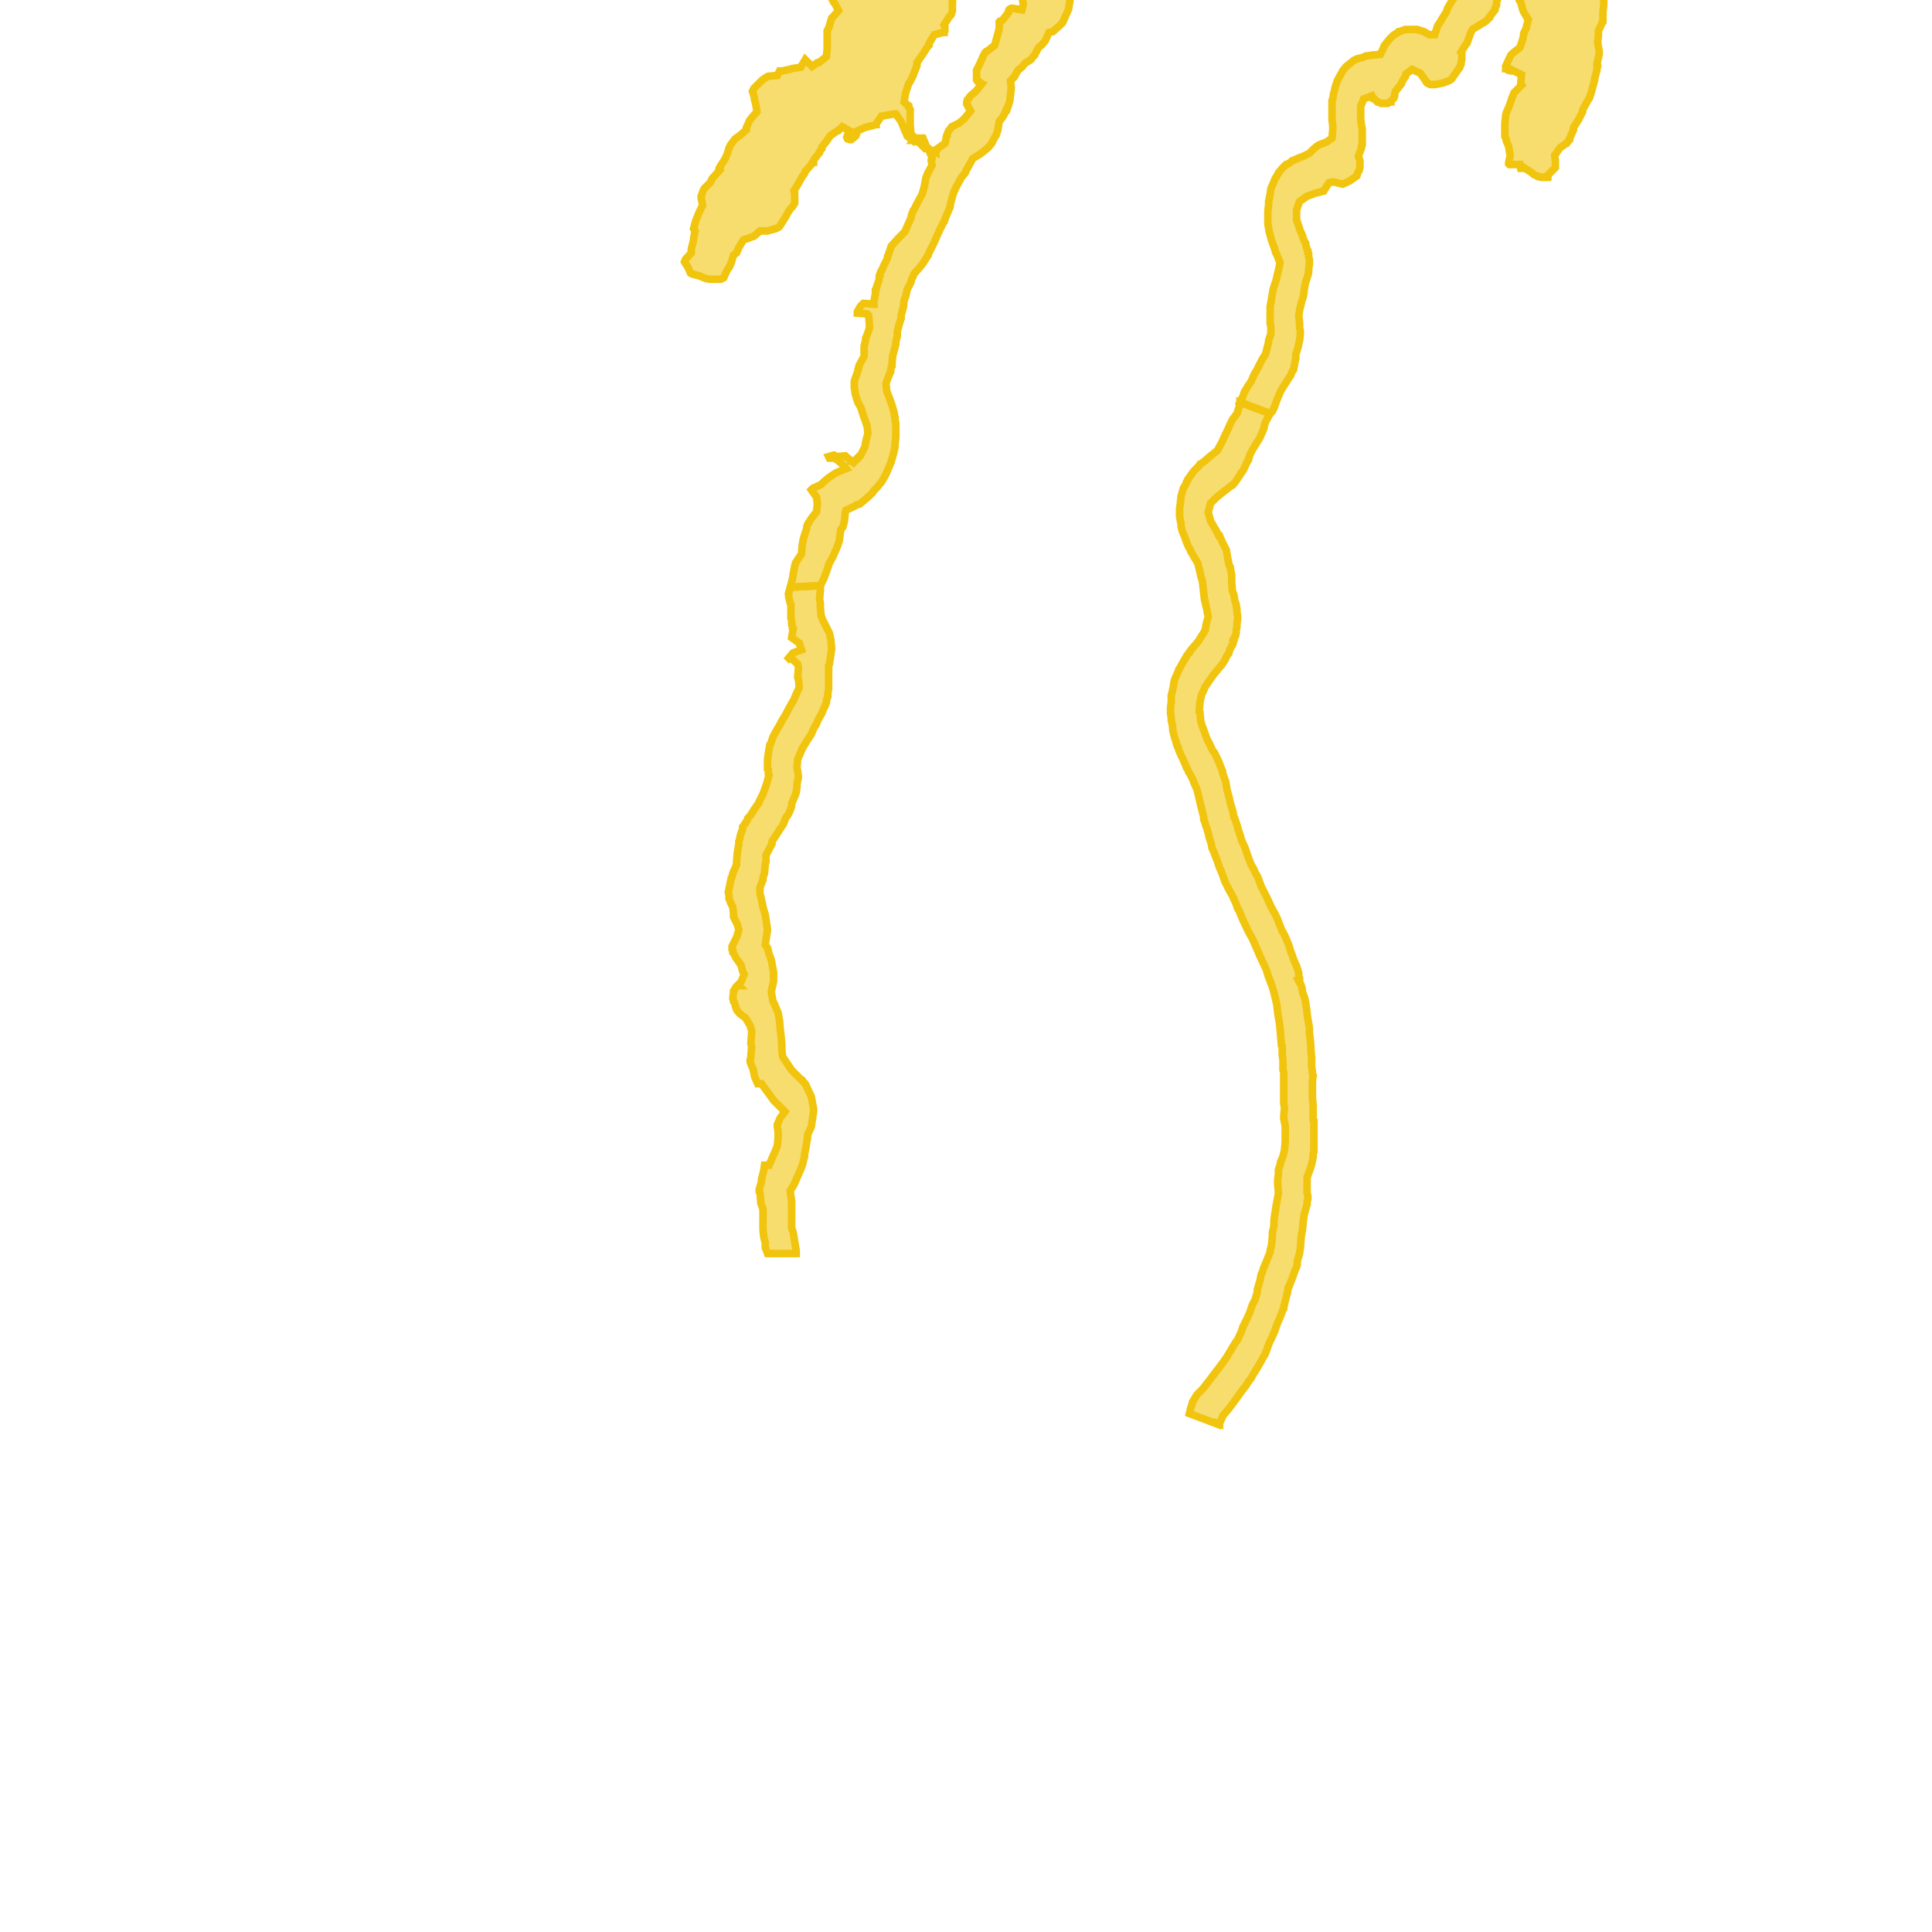 <svg version="1.1" xmlns="http://www.w3.org/2000/svg" xmlns:xlink="http://www.w3.org/1999/xlink"  pointer-events="none" width="256" height="256"><g><path stroke="#F1C40E" stroke-width="1" stroke-opacity="1" fill-opacity="0.6" fill-rule="evenodd" fill="#F1C40E" d="M236.1,-51.1L236,-45.7L236,-41.2L235.5,-41.3L234.3,-41.7L234.2,-41.6L234.1,-41.5L233.9,-41.3L233.8,-41.2L233.6,-41.2L233.5,-41.1L233.4,-41.1L233.3,-41.2L232.5,-41.8L231.5,-41.9L230.9,-40.8L231.1,-40.6L231.3,-40.5L231.6,-40L231.7,-40L231.7,-39.8L231.8,-39.6L231.8,-39.5L231.6,-38.9L231.6,-38.8L231.6,-38.7L231.1,-38.1L230.4,-37.2L230.3,-37.1L229.3,-36.4L229.2,-36.2L229,-35.6L228.9,-35.5L228.8,-35.3L228.7,-35.3L228.4,-35L228.4,-34.9L227.3,-34.5L226.7,-34.2L225.7,-33.5L225.6,-33.2L225.6,-33.1L225.5,-32.8L225.4,-32.7L224.8,-31.6L224.7,-31.4L223.9,-30.5L223.7,-29.4L223.7,-29.2L223.8,-27.9L224,-27.1L224.3,-25.8L224.4,-25.6L224.6,-25L224.7,-24.7L225,-23.6L225.2,-23.5L225.4,-23.2L225.4,-23.1L225.8,-22.5L226.5,-21.7L226.7,-21.6L227.7,-20.8L227.9,-20.8L228.4,-20.7L229.7,-20.5L229.8,-20.5L229.9,-20.5L231.1,-20.4L232.1,-20.2L232.6,-20L232.8,-19.9L232.8,-19.8L232.9,-19.7L233,-19.5L233,-19.2L233,-18.8L233,-18.6L233,-18.5L232.9,-18.2L232.3,-17.8L231.2,-17.3L231.1,-17.2L230.9,-17L229.7,-16.6L229.6,-16.6L229.4,-16.5L228.8,-16.5L227.6,-16.1L227.1,-16.1L225.9,-16.3L225.6,-16.3L225,-16.4L224.1,-16.4L223.6,-16.5L222.3,-16.6L221.1,-16.2L221,-16.1L220.8,-16.1L219.5,-15.8L219.4,-15.7L219.2,-15.4L219,-15.2L218.8,-15.1L218.4,-14.7L217.5,-13.8L217.4,-13.8L217.3,-13.6L217.1,-13.4L216.8,-13.2L216.7,-13.2L216.6,-13.1L216.1,-13L214.9,-12.8L214.9,-12.6L214.8,-12.5L213.8,-11.7L213.7,-11.5L213.6,-11.4L213.6,-11.3L212.6,-10.6L212,-9.6L211.6,-8.4L211.5,-7.5L211.4,-6.7L211.4,-6.6L211.5,-5.9L211.6,-4.9L211.7,-4.4L211.8,-4.2L211.8,-4L211.8,-3.4L211.8,-3L211.9,-1.9L212.2,-0.7L212.5,-0.2L212.5,0L212.5,0.2L212.5,0.7L212.4,1.6L212.4,2.6L212.4,2.8L212.4,2.9L212.3,3L211.8,4.1L211.8,4.7L211.7,5.6L211.9,6.8L211.9,6.9L211.9,7L211.9,7.2L211.6,8.5L211.6,8.6L211.7,8.7L211.7,8.8L211.6,9.1L211.6,9.3L211.3,10.4L211.3,10.6L211,11.7L210.9,12.1L210.6,13L210.4,13.3L209.8,14.4L209.7,14.6L209.7,14.7L209.7,14.8L209.2,15.8L208.5,16.9L208.5,17.1L208.5,17.2L208,18.3L208,18.4L208,18.5L207.9,18.6L207.8,18.7L207.6,19L207.4,19.1L206.7,19.6L206,20.6L206.1,21.3L206.1,21.8L206.1,22L206.1,22.1L206.1,22.2L206,22.3L205.3,23L205.1,23.3L205.1,23.4L205,23.4L205,23.5L204.9,23.5L204.7,23.5L204.6,23.5L204.2,23.5L204,23.4L203.8,23.4L203.4,23.2L203.2,23.1L203.1,23L203,22.9L201.9,22.2L201.8,22.3L201.5,22.3L201.4,21.8L200,21.8L199.9,21.7L199.9,21.6L200.1,20.6L199.9,19.4L199.6,18.7L199.6,18.6L199.5,18.3L199.4,18.1L199.4,18L199.4,17L199.4,16.9L199.4,16.4L199.5,15.4L199.5,15.3L199.6,14.9L199.7,14.7L200,14L200.4,12.8L200.5,12.6L200.6,12.3L200.7,12.2L201.6,11.3L201.5,11.2L201.6,9.9L200.4,9.3L200.4,9.4L200.3,9.4L200.2,9.4L199.8,9.3L199.6,9.1L199.5,9.1L199.5,9L199.5,8.9L199.5,8.8L199.9,7.9L200.2,7.3L200.4,7.1L200.5,7L201.4,6.3L201.8,5.1L201.9,4.5L201.9,4.4L202.2,3.8L202.5,2.6L201.9,1.6L201.8,1.4L201.5,0.3L201.3,0L201.3,-0.2L201.1,-0.7L201.1,-0.8L201.1,-0.9L201.1,-1L201.3,-1.4L201.7,-2.3L201.8,-2.4L201.9,-2.5L202.1,-2.6L202.2,-2.6L202.4,-2.7L203.6,-3.2L203.9,-3.5L203.9,-3.6L204,-3.6L204.9,-4.2L204.9,-5.5L204.7,-5.6L204.6,-5.7L204.6,-5.8L204.5,-6.3L204.4,-6.3L204.2,-6.3L204,-6.4L204,-6.2L203.9,-6.2L203.4,-5.2L203.3,-5.1L203.2,-5L202.7,-4.6L202.5,-4.5L202.4,-4.4L202.2,-4.3L202.1,-4.3L201.9,-4.3L201.6,-4.3L200.4,-4L200.3,-3.8L200.3,-3.7L199.6,-2.8L199.1,-1.8L198.8,-1L198.7,-0.9L198.3,0.3L198.3,0.4L198.3,0.7L198.1,1.1L198.1,1.3L197.4,2.2L197.4,2.3L197.1,2.6L196.9,2.8L196.6,3L196.4,3.1L196.1,3.3L195.1,3.9L194.9,4.3L194.5,5.4L194.4,5.7L194.3,5.8L193.6,6.9L193.7,7L193.7,7.1L193.7,7.2L193.7,7.9L193.6,8.3L193.6,8.4L193.6,8.5L193.5,8.7L193.4,9L193.3,9.1L192.6,10.1L192.5,10.2L192.4,10.4L192.3,10.5L192,10.7L191.7,10.8L191.2,11L190.7,11.1L190.2,11.2L190,11.2L189.6,11.2L189.5,11.2L189.3,11.1L189.2,11L189.1,11L189,10.9L188.9,10.7L188.2,9.7L187.1,9.2L186.3,9.8L186.2,10.2L186.1,10.3L185.8,10.8L185.7,11.1L184.9,12.1L184.8,12.5L184.8,12.7L184.7,13L184.4,13.3L184.3,13.4L184.3,13.5L184.2,13.5L183.9,13.7L183.8,13.7L183.5,13.7L183.2,13.7L183.1,13.7L183,13.7L182.6,13.5L182.5,13.5L182.2,13.2L182,13.1L182,13L181.9,12.9L181.8,12.7L180.7,13.1L180.3,14.1L180.3,14.9L180.3,15.8L180.4,16.6L180.5,17.1L180.5,17.8L180.5,18.2L180.5,18.7L180.5,19.2L180.4,19.4L180.4,19.6L180,20.7L180.1,21L180.2,21.3L180.2,21.5L180.2,21.6L180.2,21.9L180.2,22.1L180.1,22.6L179.9,22.9L179.8,23.3L178.8,24L177.9,24.4L176.7,24.1L176.1,24.2L175.4,25.3L175.3,25.3L175.1,25.4L174.3,25.6L173.2,26L172.2,26.7L171.8,27.8L171.8,29L171.8,29.1L172.2,30.3L172.3,30.6L172.5,31L172.8,31.9L173,32.2L173,32.3L173.2,33.1L173.3,33.2L173.3,33.5L173.4,33.6L173.4,34L173.5,34.4L173.5,34.5L173.5,34.9L173.5,35L173.4,35.7L173.4,35.9L173.4,36.1L173.3,36.5L173,37.4L172.8,38.4L172.8,38.7L172.7,39.2L172.7,39.3L172.5,39.9L172.2,41.1L172.1,41.8L172.2,42.8L172.2,43.5L172.3,43.8L172.3,43.9L172.3,44.2L172.3,44.3L172.2,45.1L172.1,45.6L172,46L171.7,47L171.7,47.5L171.6,47.9L171.4,49L171.3,49.1L171.1,49.5L171,49.8L170.9,49.9L170.2,51L169.7,51.8L169.2,53L168.8,54.1L168.6,54.5L168.5,54.6L168.4,54.7L168.3,54.8L164.3,53.3L164.7,52.5L164.9,51.9L165.1,51.6L165.2,51.4L165.8,50.5L166.1,49.8L166.3,49.4L166.5,49.1L166.8,48.5L167,48.1L167.2,47.7L167.7,46.9L168,45.7L168.1,45.3L168.1,45.1L168.4,44.2L168.4,43.3L168.3,42.9L168.3,42.4L168.3,41.9L168.3,41.4L168.3,41.1L168.3,40.6L168.4,40.1L168.5,39.5L168.7,38.3L169.1,37.1L169.3,36.2L169.5,35.4L169.6,34.8L169.2,33.8L169,33.4L168.9,33L168.5,31.9L168.2,30.8L168,29.7L168,29.5L168,28.8L168,28.7L168,28.6L168,28.5L168,28L168.1,27.1L168.1,26.7L168.3,25.7L168.4,25L168.7,24.3L168.9,23.8L169,23.6L169.2,23.3L169.4,22.9L169.9,22.3L170.1,22.1L170.4,21.8L170.5,21.8L171,21.5L171.2,21.3L171.5,21.2L171.7,21.1L171.9,21L172.7,20.7L173.5,20.3L174.1,19.7L174.6,19.3L175,19.1L175.3,19L175.8,18.8L176.5,18.3L176.6,17.2L176.6,16.9L176.6,16.7L176.5,15.9L176.5,15.2L176.5,14.6L176.5,13.7L176.5,13.3L176.6,13.1L176.7,12.4L176.8,12.1L176.9,11.6L177,11.3L177.2,10.7L177.3,10.5L177.8,9.6L177.9,9.4L178.3,8.9L178.4,8.8L178.9,8.4L179.4,8L179.8,7.8L180.2,7.7L180.6,7.6L181,7.4L181.2,7.4L181.8,7.3L182.9,7.2L183.3,6.4L183.4,6.1L183.7,5.7L184.1,5.2L184.5,4.8L184.6,4.7L184.9,4.5L185.1,4.4L185.2,4.3L185.3,4.2L185.4,4.2L186.2,3.9L186.7,3.9L186.9,3.9L187.1,3.9L187.3,3.9L187.7,3.9L187.8,3.9L188,4L188.1,4L188.4,4.1L188.7,4.2L189.4,4.6L190.1,4.6L190.5,3.4L190.9,2.8L191,2.6L191.7,1.5L191.8,1.1L192.4,0.1L192.6,-0.2L192.9,-0.5L193.4,-0.9L193.4,-1L193.6,-1.1L193.9,-1.3L194.8,-2.2L194.8,-2.3L195,-2.9L195.2,-3.3L195.3,-3.4L195.8,-4.5L195.9,-4.9L196.1,-5.3L196.3,-5.7L196.8,-6.5L197,-6.7L197.6,-7.6L197.9,-8.1L198.2,-8.6L198.6,-9L199.5,-9.8L200.6,-10.2L200.9,-10.2L201.3,-10.2L202.5,-11.3L202.8,-11.5L203.6,-11.7L204,-11.7L204.2,-11.7L204.9,-11.6L205.5,-11.5L205.9,-11.3L206.3,-11L208.8,-12.9L209.3,-13.8L209.9,-15.1L210.7,-16L211.2,-16.3L212.3,-17L212.4,-17.1L213,-17.6L213.5,-18.2L213.9,-18.5L214.5,-18.7L215,-18.9L215.3,-18.9L216.2,-19.7L216.5,-19.8L217.6,-20.5L218.1,-20.9L218.2,-21.1L218.3,-21.1L218.8,-21.3L219.8,-21.5L221,-21.7L221.1,-22.9L220.7,-23.8L220.7,-24L220.6,-24.2L220.4,-24.9L220.3,-25.6L220.2,-26.1L220.1,-26.8L219.9,-28L219.8,-29L219.8,-29.1L219.8,-29.6L219.8,-30L219.9,-30.6L220,-31.1L220.2,-32L220.2,-32.3L220.5,-32.9L220.7,-33.5L221.3,-34.5L221.9,-35.3L222.1,-35.6L222.6,-36.6L223,-37.3L222.9,-38.5L222.7,-38.9L222.4,-39.6L222.1,-40.3L222,-40.8L221.8,-42.4L222,-44.2L222.1,-44.5L222.9,-46.3L224.1,-47.4L224.8,-47.7L225.3,-47.8L226.3,-47.9L226.8,-48.1L227.6,-48.1L228.2,-48L228.9,-47.8L230,-47.4L230.9,-47.4L230.6,-48.6L230.5,-48.7L230.4,-48.9L230.3,-49L230.2,-49.2L230.1,-49.3L230.1,-49.4L229.8,-49.8L229.4,-50.6L229.1,-51.2L228.6,-51.8L227.7,-52.7L226.7,-53.4L226.5,-53.5L225.5,-53.9L225.1,-54L223.9,-54.1L223,-54.5L222,-55.4L221.7,-55.4L220.7,-55.2L220.3,-55.1L219.9,-55.1L219.1,-55.2L218.4,-55.5L218.3,-55.6L218.1,-55.7L217.2,-56.3L215.8,-56.7L215.3,-56.9L214.3,-57.2L213.3,-57.6L211.8,-57.2L211.5,-57.2L211.1,-57.3L210.1,-57.5L209.5,-57.3L208.8,-57.1L207.3,-57.5L206,-57.8L205.5,-57L205.1,-56.4L204.8,-56.1L204,-55.1L203.6,-54.2L203,-53.4L202.7,-53.1L202.6,-52.9L202,-51.7L201.5,-51.1L201.3,-50.9L200.6,-50.4L200,-50.2L199.9,-50.1L198.8,-49.8L197.6,-49.5L197.3,-49.6L196.1,-49.9L195.6,-49.8L195.4,-49.8L195.1,-49.8L193.9,-50.2L193.3,-50.4L192.2,-50.3L191.3,-49.9L190.8,-49.6L190.3,-48.6L190.2,-48.6L189.5,-47.8L189,-47.5L188.9,-47.4L188.4,-47.2L188.1,-47.1L187.6,-52.5L187.5,-52.6L187.4,-52.7L187.3,-52.7L186.9,-53.2L186.9,-53.3L186.9,-53.5L186.9,-53.6L186.9,-53.7L187.1,-54.3L187.1,-54.4L187.5,-54.9L188.4,-55.7L189.4,-55.7L190.2,-55.6L191.2,-55.9L191.5,-56.1L191.7,-56.3L191.8,-56.4L192,-56.4L192.2,-56.4L192.5,-56.3L193,-56.3L193.4,-56.1L194.6,-55.6L195.8,-55.4L195.9,-55.5L196,-55.5L196.7,-55.3L198,-55.5L198.1,-55.5L199.3,-56L199.3,-56.1L199.5,-56.6L200.4,-57.6L200.5,-57.7L201.2,-58.7L201.5,-59.5L201.6,-59.7L201.8,-60L202,-60.2L202.1,-60.3L203.1,-61.2L203.1,-61.4L203.3,-61.6L203.4,-61.8L203.5,-61.9L204.3,-62.7L204.4,-62.9L204.7,-63.2L205.2,-63.6L205.4,-63.7L205.5,-63.8L205.7,-63.9L206,-64L206.3,-64.1L206.5,-64.1L206.7,-64.1L207.2,-64L208.2,-63.6L209.2,-64.1L209.4,-64.3L209.6,-64.4L209.9,-64.4L210,-64.4L210.3,-64.4L211.1,-64L211.2,-63.9L212.4,-63.5L212.6,-63.6L212.8,-63.7L213,-63.8L213.2,-63.8L213.5,-63.8L213.9,-63.8L214.1,-63.7L214.7,-63.4L214.8,-63.3L215.5,-62.9L216.2,-62.5L217.3,-61.8L217.4,-61.9L217.5,-61.9L217.6,-61.9L218.8,-61.7L218.9,-61.7L220.1,-61.3L220.4,-61.7L220.5,-61.7L220.6,-61.7L220.9,-61.7L221,-61.7L222,-60.9L222.1,-61L222.4,-61L222.6,-61L222.8,-60.9L222.9,-60.9L223.2,-60.7L224,-60.1L225.2,-59.5L226.2,-59.3L226.5,-59.2L226.6,-59.2L226.9,-59L228,-58.6L228.2,-58.5L228.4,-58.4L228.7,-58.2L228.8,-58.2L229.1,-57.9L229.3,-57.8L229.7,-57.3L230.3,-56.8L230.5,-56.5L231.3,-55.6L231.5,-55.4L231.7,-55.1L231.9,-54.8L232.1,-54.5L232.6,-53.6L233.5,-52.7L233.8,-52.9L233.9,-52.9L234,-52.9L234.2,-52.8L234.3,-52.7L234.4,-52.6L235.3,-51.6L236,-51.1L236.1,-51.1z"/><path stroke="#F1C40E" stroke-width="1" stroke-opacity="1" fill-opacity="0.6" fill-rule="evenodd" fill="#F1C40E" d="M140.6,-16.3L140.6,-15.6L140.6,-15.5L140.2,-14.6L138.9,-11.6L137.7,-11.8L137,-11.2L136.9,-11.2L136,-11.1L134.8,-10.9L134.6,-10.3L134.6,-9.3L134.6,-9.2L134.6,-9.1L134.5,-9.1L134.4,-9.1L134.2,-9.1L133,-8.7L132.6,-7.6L132.5,-6.5L132.6,-6L132.6,-5.9L132.6,-5.1L132.5,-5L131.2,-4.7L130.2,-4.2L130.2,-3L130.3,-2.7L130.3,-2.6L130.2,-2.5L130.1,-2.5L130,-2.4L129.9,-2.4L129.8,-2.4L129.7,-2.4L129.6,-2.4L129.5,-2.5L128.6,-3.3L127.4,-3.3L127,-2.4L127.2,-1.5L127.2,-1.3L127.1,-1.1L126.2,-0.1L126.2,0L126.2,1.3L126.2,1.4L126.1,1.8L126,2L125.8,2.2L125.1,3.3L125.2,3.5L125.2,3.6L125.2,4.1L125.1,4.2L125.1,4.3L125,4.3L123.8,4.6L123.2,5.6L123.1,5.8L123.1,6L122.9,6.2L122.2,7.3L121.5,8.3L121.5,8.7L121.1,9.7L121,10L120.6,10.8L120.4,11.1L120,12.3L119.8,13.5L120,13.7L120.1,13.8L120.4,14L120.4,14.2L120.5,14.3L120.6,14.5L120.6,14.6L120.6,14.8L120.6,16L120.6,16.4L120.6,16.5L120.7,17.7L121.2,18.3L121,18.6L120.9,18.5L120.8,18.5L120.3,18.1L120.2,18L120,17.5L119.9,17.3L119.4,16.1L118.7,15.1L118.5,15.1L117.9,15.2L116.8,15.4L116.1,16.4L116.1,16.5L116,16.5L115.8,16.6L114.6,16.9L113.5,17.4L113.5,17.5L113.5,17.7L113.4,17.8L113.4,18L113.3,18.1L112.8,18.5L112.7,18.5L112.6,18.5L112.3,18.4L112.2,18.2L112.5,17.3L111.6,16.8L111.1,17.3L111,17.3L110,18L109.6,18.6L108.9,19.5L108.9,19.7L108.8,19.8L108.6,20.1L108.6,20.2L107.9,21.1L107.8,21.4L107.8,21.5L107.7,21.5L107.6,21.6L107.6,21.7L106.8,22.6L106.7,22.7L106.6,23L106.3,23.4L105.8,24.3L105.2,25.3L105.3,25.6L105.3,25.7L105.3,25.8L105.3,26L105.3,26.5L105.3,26.7L105.3,26.8L105.3,26.9L105.2,27.1L105,27.4L104.8,27.6L104.5,28L104,28.9L103.8,29.2L103.5,29.7L103.2,30.1L102.8,30.3L101.7,30.6L100.7,30.6L99.9,31.3L99.6,31.4L98.5,31.8L97.9,32.8L97.6,33.5L97.2,33.8L96.9,34.8L96.8,35L96.7,35.3L96.3,35.9L95.9,36.8L95.7,36.9L95.5,37L95.3,37L95.1,37L94.7,37L94.1,37L93.5,36.9L93,36.7L92.8,36.6L91.7,36.3L91.5,36.2L91.2,35.5L90.7,34.7L90.8,34.4L91.6,33.5L91.6,33L91.9,31.8L91.9,31.6L92.1,30.6L91.9,30.3L92.2,29.2L92.3,29L92.6,28.2L93.1,27.2L92.9,26.2L92.9,26L93.2,25.2L93.3,25L94.1,24.2L94.4,23.6L94.6,23.4L95.4,22.5L95.3,22.3L95.4,22.1L96.1,21L96.4,20.3L96.6,19.6L96.8,19.2L97.1,18.8L97.4,18.4L98.1,17.9L98.9,17.2L98.9,16.9L99,16.7L99.3,16L99.6,15.6L100.3,14.8L100.1,13.6L100,13.3L99.9,12.7L99.8,12.4L99.7,12.1L99.8,11.9L99.9,11.7L100,11.6L100.7,10.9L101,10.6L101.6,10.2L101.8,10.1L103,10L103.3,9.4L103.6,9.4L104.6,9.2L104.9,9.1L106.1,8.9L106.7,7.9L107.6,8.8L108.3,8.3L108.5,8.3L109.5,7.5L109.6,6.5L109.6,5.7L109.6,5.2L109.6,4.4L109.6,4.3L109.6,4.2L109.6,4.1L109.8,3.7L109.9,3.4L110.2,2.4L110.3,2.3L110.4,2.2L111.1,1.4L110.7,0.6L110.4,0.2L110.3,-0.1L110.2,-0.2L110.2,-0.4L110.2,-0.7L110.3,-1.3L110.7,-2.4L110.7,-2.5L111.3,-3.4L111.4,-3.5L111.5,-3.6L112.3,-4.5L112.4,-4.6L112.7,-4.9L113.6,-5.7L113.6,-5.8L113.7,-6L113.8,-6.1L114.5,-6.8L114.8,-7.4L115.3,-8.1L116,-9.1L116.7,-10.2L116.8,-10.3L116.9,-10.4L116.9,-10.5L117,-10.6L117.9,-11.6L118.1,-12.5L118.2,-12.6L118.4,-13.2L118.5,-13.3L118.8,-13.7L119.4,-14.8L119.4,-14.9L119.6,-15.1L120.1,-16.3L120.1,-16.4L120.1,-16.5L120.2,-16.6L120.3,-16.8L121.2,-17.6L121.7,-18.8L121.7,-18.9L122,-19.3L122.3,-19.3L140.4,-18.9L140.4,-18.6L140.1,-17.4L140.6,-16.4L140.6,-16.3z"/><path stroke="#F1C40E" stroke-width="1" stroke-opacity="1" fill-opacity="0.6" fill-rule="evenodd" fill="#F1C40E" d="M315.2,5L314.9,7L314.1,8.8L313.1,9.8L313,9.8L312.8,9.9L312.8,10L312.6,10.1L311.6,10.4L311.5,10.4L311.3,10.4L310.7,10.3L309.5,10.7L308.9,11.8L309.3,12.7L309.5,13.9L309.8,14.2L310.7,16L310.9,18L310.7,19.8L310.7,19.9L310.5,20.8L310.6,22.3L311.2,23.6L311.5,25.6L311.6,25.9L311.3,28L311,29L311,29.2L310.7,30.4L310.6,31.1L310.2,32.2L310.1,32.4L309.5,33.4L309.6,33.6L309.6,34.6L309.7,35L309.8,35.5L309.9,35.9L309.9,36.6L309.7,37.6L309.7,38.2L309.6,38.6L309.5,39.7L309.4,40.4L309.4,40.6L309.4,40.9L309.3,41.3L309.3,41.4L309.1,42.4L309.1,43.2L309.4,45.2L309.4,45.3L309.1,47.3L308.8,48.2L308.7,49.4L308.7,50.2L308.5,51.2L308.5,51.3L308.4,51.7L308.2,52.2L308.1,52.6L307.8,53L307.6,53.4L307.4,53.7L307,54.1L306.8,54.3L306.6,54.5L306.6,54.6L306,55L305.8,55.1L305,55.4L304.1,56.1L304,56.3L303.9,56.5L303.7,57.1L303.1,58L302.6,58.7L302,59.3L294.7,59.2L294.9,58.1L294.9,57.7L295,57.3L295,57L295.1,56.6L295.2,56.3L295.4,55.8L295.5,55.4L295.7,55.1L296.1,54.6L296.2,54.5L296.4,54.3L296.5,54.1L296.8,53.8L296.9,53.7L297.2,53.5L297.5,53.5L298.2,53.3L298.5,53.3L298.8,53.3L299,53.4L299.4,53.5L300.6,53.9L300.9,53.1L301,52.8L301.1,52.6L301.2,52.4L301.3,52.3L302,51.6L302.2,51.3L302.8,50.5L303,50.3L303.1,50.2L303.4,50L303.5,49.9L303.6,49.9L304.9,49.7L304.8,48.7L304.8,48.3L304.8,48.2L304.9,47.7L304.9,47.5L304.9,47.4L305.2,46.2L305.2,46.1L305.4,44.9L305.3,44.7L305.3,44.5L305.2,44.2L305.2,43.8L305.2,42.8L305.3,41.9L305.5,40.9L305.6,40L305.6,39L305.6,38.8L305.6,38.5L305.6,38.4L305.6,38.1L305.8,37.4L306,36.2L305.9,35.9L305.9,35.6L305.8,35.3L305.8,35.2L305.8,34.7L305.8,34L305.7,33.2L305.7,32.7L305.7,32.5L305.8,32.3L305.8,32.2L305.8,31.9L305.9,31.6L306.1,31L306.1,30.9L306.2,30.8L306.3,30.6L306.6,30.1L307,29L307.1,28.4L307.2,27.9L307.5,26.7L307.6,26.2L307.6,26.1L307.7,25.7L307.8,25.6L307.7,25.6L307.6,25.6L307.3,25.3L307.1,25L307,24.9L306.8,24.6L306.8,24.4L306.7,24.2L306.6,23.8L306.5,23.4L306.5,23.2L306.5,23.1L306.5,23L306.5,22.9L306.6,21.6L306.6,21.4L306.6,21L306.6,20.9L306.7,19.9L306.4,19.1L306.2,17.9L306.1,17.8L306,17.7L305.8,17.4L305.5,16.9L305.5,16.8L305.5,16.7L305.4,16.6L305.4,16.5L305.4,16.4L305.6,15.3L304.5,14.7L304.4,14.7L304,14.6L303.4,14.3L302.6,13.6L302.3,13.5L302.1,13.5L302.1,13.4L301.9,13.3L301.9,13.2L301.3,12.3L300.7,11.9L300.6,11.8L300.5,11.7L300.4,11.6L300.2,11.2L300.1,11L300,10.7L299.9,10.3L299.8,10.1L299.8,9.7L299.8,9L299.3,7.9L299.1,7.7L299,7.6L299,7.5L299,7.4L299,7.2L299,7L299.1,6.8L299.3,6.6L299.7,5.4L299.5,5.3L299.4,5.2L299.4,5.1L299.4,5L299.6,4.5L299.8,4.2L300,3.9L300.2,3.7L300.3,3.5L301.1,2.9L301.7,2.6L302.4,2.3L302.5,2.3L303,2.3L303.3,2.3L303.4,2.4L303.5,2.6L303.7,3.8L304.2,4L305.1,4.7L305.8,3.7L305.8,3.4L305.6,2.3L305.3,2L305.2,1.9L305.2,1.7L305.8,0.6L305.5,-0.4L305.4,-1.6L304.9,-1.9L304.8,-2L304.7,-2.1L304.1,-3.2L304,-3.2L303.8,-3.2L303.7,-3.3L303.5,-3.5L303.3,-3.9L303.3,-4.1L303.1,-5.3L302.6,-5.8L302.3,-6.2L302,-6.7L301.6,-7.4L301.6,-7.5L301.3,-8.2L301,-9.1L300.9,-9.8L300.9,-10L300.9,-10.1L301.8,-11L301.1,-11.4L300.9,-11.5L300,-12.5L299.9,-12.5L299.8,-12.7L299.6,-13.1L299,-14L298.7,-14.2L298,-15.3L298,-15.4L297.8,-15.7L297.8,-15.8L297.7,-14.8L297.7,-14.7L297.6,-14.7L297.3,-14.8L296.4,-15.2L295.2,-15.5L295,-15.4L294.8,-15.3L294.2,-15.2L294.1,-15.2L293.5,-15.2L293.4,-15.3L292.8,-15.5L291.8,-16.2L291.6,-16.3L291.4,-16.3L291.2,-16.4L290.7,-16.8L289.7,-17.6L289.6,-17.6L289.5,-17.6L288.8,-18L288.4,-18.3L288.3,-18.4L288.2,-18.5L287.3,-19.5L286.4,-18.9L286.2,-18.8L285,-19.1L284.8,-19.1L284.3,-19.3L283.2,-20L282.6,-20.3L281.8,-20.8L281.7,-20.9L281.3,-21.4L281,-21.6L280.9,-21.8L280.2,-22.7L279.2,-23.5L278.4,-24.3L278,-24.4L277,-24.6L276.2,-24.7L275,-24.6L274.8,-24.5L274.6,-24.5L274.5,-24.5L273.3,-24.9L272.2,-24.5L272.1,-24.4L272,-24.4L271.2,-24.3L271.1,-24.3L270,-25L269.8,-25.2L269.6,-25.4L269.4,-25.6L269.3,-25.9L269.1,-26.2L269,-26.5L269,-26.8L268.9,-27.3L268.8,-27.8L268.7,-29.1L268.6,-29.2L267.9,-30.2L267.5,-30.5L266.9,-31.1L266.4,-31.9L265.7,-32.8L265.4,-33.1L264.6,-33.9L263.8,-34L263.6,-34.1L262.4,-34.5L262.3,-34.5L262.2,-34.6L261.1,-35.1L260.9,-35.2L259.8,-35.7L258.7,-35.5L258.4,-35.4L258.1,-35.3L257.4,-35.2L257.3,-35.2L256.7,-35.5L256.6,-35.6L255.5,-36.1L254.8,-35.7L254.4,-35.1L254.1,-35.1L253.7,-35L253.6,-35L252.8,-35.3L252.2,-35.7L251.2,-36.5L250.2,-37.3L250.1,-37.3L249.5,-37.9L248.6,-38.8L248.5,-38.8L248.4,-38.8L248,-39L247.6,-39.2L247.6,-39.3L247.6,-45.1L247.7,-45L248.3,-44.7L249.3,-44.1L249.5,-44L250,-43.3L250.6,-42.4L251.3,-41.7L251.4,-41.6L251.9,-40.5L253,-40.2L253.2,-40.2L254.4,-40L254.7,-40L254.8,-40L256,-39.6L256.7,-40.7L257,-40.9L257.1,-41L257.2,-41L257.3,-41L258.6,-41.1L259,-41.2L259.2,-41.2L259.5,-41.2L260,-41.2L260.4,-41.1L260.6,-41L261,-40.9L261.6,-40.6L262.6,-40.2L262.9,-40L263.9,-39.6L265,-39.3L265.3,-39.2L265.8,-39.1L266.2,-38.9L266.6,-38.6L267.1,-38.2L267.5,-37.7L268.3,-36.8L268.8,-36.3L269.2,-35.6L270.1,-34.7L270.5,-34.2L271,-33.6L271.2,-33.3L271.4,-33L272,-31.9L272.2,-31.1L273.2,-30.3L273.3,-30.3L273.4,-30.3L274.5,-30.2L275.7,-30.2L275.8,-30.2L275.9,-30.2L276,-30.2L277.1,-30.1L277.4,-30.1L277.8,-30L278.1,-29.9L278.5,-29.8L278.6,-29.8L278.9,-29.7L279.5,-29.4L279.8,-29.3L280.1,-29.2L280.5,-28.9L280.7,-28.7L281.7,-27.8L281.9,-27.6L282,-27.6L282.7,-26.8L283.1,-26.3L283.7,-25.8L284.9,-25.2L285.8,-25L286.6,-24.8L287.5,-25L288.3,-24.8L288.9,-24.5L289.2,-24.4L289.3,-24.3L289.6,-24L290.2,-23.5L290.9,-22.8L291.4,-22.5L292.2,-21.9L293.1,-21.5L293.4,-21.4L293.8,-21.2L295,-21.3L295.1,-21.3L295.3,-21.3L295.8,-21.3L296,-21.2L297.2,-21.4L297.6,-21.4L298.5,-21.2L298.8,-21.1L299.2,-20.9L300.1,-20.1L300.4,-19.8L300.5,-19.7L301,-18.9L301.7,-17.9L302.2,-17.3L302.6,-16.8L303.6,-15.8L304.3,-15.3L304.9,-14.7L305.2,-14.3L305.5,-13.9L305.7,-13.4L306.2,-12.3L306.5,-10.6L307.3,-10L307.6,-9.7L307.7,-9.6L308.1,-9.1L308.2,-9L308.3,-8.8L308.8,-7.7L309,-7.3L309.1,-6.9L309.1,-6.5L309.3,-5.4L309.3,-5L309.3,-4.8L309.3,-4.7L309.2,-3.7L309.4,-2.9L310,-1.8L311.1,-1.4L311.9,-1.1L312.4,-0.8L312.6,-0.6L312.8,-0.4L313.1,-0.1L313.5,0.4L313.9,0.9L313.9,1L314.1,1.2L314.9,2.9L315.2,5z"/><path stroke="#F1C40E" stroke-width="1" stroke-opacity="1" fill-opacity="0.6" fill-rule="evenodd" fill="#F1C40E" d="M174,148.2L174,148.4L174.1,148.5L174.1,149.5L174.1,150.6L174.1,150.9L174.1,151.2L174.1,151.8L174.1,152.4L174.1,152.6L174,152.9L174,153.3L173.8,154.3L173.7,154.6L173.6,154.9L173.2,156L173.2,157.1L173.2,158.1L173.3,158.5L173.3,158.8L173.3,158.9L173.2,159.2L173.2,159.4L173.2,159.6L173.1,159.9L172.8,161L172.7,161.7L172.6,162.8L172.4,164L172.4,164.2L172.3,165.4L172.2,166L172.2,166.1L171.9,167.1L171.9,167.5L171.8,167.9L171.6,168.3L171.3,169.2L170.9,170.2L170.8,170.5L170.7,170.6L170.6,171.3L170.5,171.6L170.2,172.8L170.1,173.3L170.1,173.4L170,173.5L169.9,173.8L169.6,174.6L169.2,175.5L168.9,176.4L168.6,177.1L168.2,177.9L167.8,179L167.6,179.5L167.4,179.8L167.2,180.2L166.8,180.9L166.5,181.4L166,182.2L165.8,182.6L165.4,183.1L165.1,183.6L164.7,184.1L163.4,185.9L162.8,186.7L162.1,187.5L161.6,188.6L161.6,188.7L161.3,188.6L161.3,188.7L157.6,187.3L157.8,186.5L158,185.9L158,185.8L158.6,184.8L159.4,184L160.1,183.1L162,180.6L162.5,179.9L163.1,178.9L163.7,177.9L164,177.5L164.5,176.4L164.7,175.8L165.2,174.8L165.6,173.9L165.8,173.3L165.9,173L166.3,172.2L166.6,171.2L166.6,170.9L166.8,170.2L167,169.5L167.1,168.9L167.3,168.5L167.4,168.1L167.9,166.9L168.3,165.9L168.3,165.7L168.5,164.9L168.6,163.7L168.6,163.3L168.7,162.9L168.8,162.4L168.8,161.7L168.9,161L169,160.4L169.1,159.7L169.2,159.2L169.4,158.1L169.4,158L169.3,156.9L169.3,156.6L169.3,156.4L169.3,156.3L169.4,155.6L169.4,155.5L169.4,155.1L169.4,155L169.5,154.7L169.6,154.4L169.7,154L169.7,153.9L169.8,153.7L170,153.2L170.2,152.4L170.3,151.3L170.3,150.8L170.3,149.9L170.3,149.2L170.1,148.2L170.1,147.9L170.2,146.8L170.1,146.2L170.1,145.1L170.1,144.9L170.1,144.7L170.1,144.3L170.1,143.1L170.1,142.1L170,141.8L170,141.5L170,140.5L169.9,139.8L169.9,138.6L169.8,138.5L169.7,137.3L169.6,136.2L169.6,136.1L169.5,135.4L169.3,134.2L169.2,133.2L169,132.3L168.8,131.5L168.6,130.8L168.3,130L168,129.2L167.8,128.5L167,126.8L166.9,126.6L166.7,126.1L166,124.5L165.9,124.3L165.4,123.4L164.6,121.7L164.2,120.7L164,120.4L163.8,119.8L163.3,118.7L162.9,118L162.7,117.6L162.3,116.8L162.2,116.5L161.8,115.4L161.6,115L161.3,114.1L161.1,113.6L160.8,112.8L160.6,112.4L160.5,111.8L160.2,110.9L160.2,110.8L159.9,109.7L159.8,109.5L159.6,108.8L159.5,108.6L159.5,108.4L159.5,108.3L159.2,107.1L159,106.3L158.8,105.4L158.6,104.6L158.2,103.7L158.1,103.4L157.7,102.6L157.5,102.3L157.4,102L157.2,101.7L157.1,101.4L156.7,100.5L156.5,100.1L156.2,99.4L156.1,99L156,98.9L155.9,98.6L155.8,98.2L155.6,97.6L155.5,97.2L155.4,96.8L155.4,96.5L155.3,95.8L155.2,95.5L155.2,95.2L155.1,94.5L155.1,94.3L155.1,93.9L155.1,93.8L155.2,93L155.2,92.6L155.2,92.1L155.3,91.8L155.5,90.8L155.5,90.7L155.6,90.2L155.7,89.9L156.1,89L156.2,88.8L156.2,88.7L156.4,88.4L156.6,88L156.9,87.5L157.3,86.8L157.4,86.7L157.6,86.5L157.6,86.4L157.9,86L158.6,85.2L158.9,84.8L159,84.6L159.2,84.3L159.7,83.5L159.8,82.8L160.1,81.7L160,81.3L159.9,80.7L159.7,79.9L159.7,79.7L159.6,79.5L159.4,77.7L159.3,76.9L159.1,76.3L159,75.8L158.7,74.6L158.1,73.6L157.8,73.1L157.7,72.8L157.5,72.5L157.2,71.8L157,71.2L156.7,70.5L156.5,69.8L156.5,69.4L156.4,69L156.3,68.4L156.3,68L156.3,67.4L156.4,66.7L156.5,65.7L156.6,65.4L156.8,64.7L157.1,64.2L157.2,63.9L157.4,63.6L157.4,63.5L157.7,63.1L157.9,62.8L158.2,62.4L158.4,62.2L158.9,61.7L159,61.5L159.2,61.4L159.6,61.1L160.3,60.5L161.3,59.7L161.9,58.6L162.4,57.5L162.5,57.3L162.7,56.9L163,56.2L163.3,55.6L163.9,54.8L164.2,53.9L164.3,53.4L164.3,53.3L168.3,54.8L167.7,55.9L167.5,56.5L167.5,56.7L167.3,57.2L167.1,57.6L167,57.9L166.7,58.4L166.5,58.7L165.9,59.7L165.6,60.3L165.5,60.7L165.4,60.9L165.4,61L165.2,61.3L164.8,62.2L164.6,62.5L164.4,62.7L164.4,62.8L164,63.4L163.8,63.7L163.5,64.1L163.3,64.3L163.1,64.4L162.6,64.8L162.2,65.1L161.2,65.9L160.4,66.7L160.1,67.9L160.4,69L160.9,69.9L161.1,70.2L161.2,70.4L161.5,71L161.6,71L161.9,71.7L162,71.9L162.3,72.5L162.4,72.7L162.5,72.9L162.7,74.1L162.9,75L163,75.1L163.2,76.2L163.2,76.5L163.2,76.8L163.2,77.1L163.3,78.3L163.5,78.8L163.6,79.5L163.8,80.1L163.8,80.2L163.9,80.7L163.9,81.1L164,81.7L164,82L163.9,82.7L163.9,82.9L163.9,83.1L163.8,83.5L163.8,83.9L163.7,84.3L163.6,84.4L163.5,84.6L163.4,84.8L163.5,84.9L163.4,85.2L163.3,85.5L163.2,85.6L163,86L162.8,86.6L162.7,86.7L162.5,87L162.4,87.3L161.9,88.1L161.7,88.3L161.3,88.8L160.8,89.4L160.1,90.4L159.7,91L159.2,92.1L159,93.1L158.9,94.3L159,94.4L159.1,95.5L159.2,95.9L159.6,97L160,98.1L160.2,98.4L160.7,99.5L160.8,99.6L160.9,99.7L161.3,100.5L161.6,101.2L161.7,101.5L162,102.2L162,102.4L162.3,103.3L162.4,103.5L162.6,104.7L162.9,105.8L163,106.3L163.3,107.3L163.4,107.7L163.5,108.3L163.6,108.4L164,109.6L164,109.7L164.4,110.9L164.5,111.3L165,112.4L165.4,113.6L165.8,114.6L166.1,115.1L166.4,115.8L166.5,115.9L166.7,116.3L167.1,117.4L167.2,117.6L167.7,118.6L167.8,118.8L168,119.2L168.4,120.1L168.9,121L169.2,121.6L169.9,123.4L170,123.5L170.3,124.1L170.8,125.3L171,126L171.2,126.5L171.4,127.1L171.7,127.8L171.8,128L172,128.6L172.1,129L172.1,129.1L172.1,129.4L172.2,129.6L172.2,129.9L172.2,130L172.1,130L172.2,130.2L172.3,130.3L172.5,130.8L172.6,131.5L172.9,132.3L173,132.8L173.1,133.5L173.2,134.2L173.2,134.4L173.3,135L173.5,136.2L173.5,136.8L173.6,137.6L173.7,138.8L173.7,139.1L173.8,140.2L173.8,140.4L173.8,141.3L173.9,142L173.9,142.3L174,142.5L173.9,143.3L173.9,143.8L173.9,145L173.9,145.5L174,146.4L174,146.8L174,146.9L174,148L174,148.1L174,148.2z"/><path stroke="#F1C40E" stroke-width="1" stroke-opacity="1" fill-opacity="0.6" fill-rule="evenodd" fill="#F1C40E" d="M104.7,77.9L105,76.7L105.1,76.1L105.3,75L105.4,74.7L105.4,74.6L105.6,74.3L106.2,73.4L106.3,72.2L106.4,71.7L106.4,71.6L106.5,71.3L106.5,71.2L106.9,70L106.9,69.8L107,69.5L107.5,68.7L108.2,67.8L108.3,66.8L108.2,65.9L107.5,64.9L107.6,64.8L107.7,64.7L108.8,64.2L109.2,63.8L109.8,63.3L110.7,62.7L110.9,62.6L112.1,62.1L111.5,61.4L110.6,60.7L109.9,60.7L109.8,60.5L110.5,60.3L110.9,60.5L112,60.4L112.1,60.5L113.1,61.3L113.3,61.1L113.2,61.1L114.1,60.2L114.6,59.2L114.7,58.6L115,57.4L114.9,56.5L114.6,55.6L114.4,55.1L114.1,54.1L113.9,53.7L113.7,53.4L113.5,52.8L113.5,52.7L113.4,52.5L113.3,52.1L113.3,51.9L113.2,51.4L113.2,50.9L113.2,50.7L113.2,50.5L113.3,50.2L113.7,49.1L113.7,48.9L113.8,48.7L113.8,48.5L113.9,48.3L114.5,47.2L114.5,46.3L114.5,46L114.5,45.9L114.7,45L114.7,44.8L114.8,44.6L115.2,43.5L115.2,43L115.1,41.8L114.9,41.6L113.6,41.5L113.6,41.4L113.6,41.3L114,40.6L114.4,40.2L114.5,40.2L115.8,40.3L115.8,39.9L116,38.9L116,38.6L116,38.4L116.1,38.3L116.1,38.2L116.5,37L116.5,36.9L116.5,36.6L116.6,36.5L116.6,36.3L116.7,36L116.8,35.9L117.1,35.2L117.6,34.2L117.6,34L117.7,33.8L118.1,32.6L118.2,32.5L119,31.6L119.9,30.7L120.2,30L120.7,28.9L120.8,28.4L120.9,28.2L121,27.9L121.1,27.8L121.6,26.8L122.2,25.7L122.5,24.6L122.7,23.5L122.9,23.1L122.9,23L123.5,21.9L123.4,21.3L123.4,21.2L123.5,21L123.5,20.9L123,19.7L122.6,19.7L121.7,18.8L121.5,18.8L121.1,18.6L121,18.6L121.2,18.3L122.3,18.3L122.8,19.5L123,19.7L124,20.2L124,20L124.1,19.9L124.2,19.8L124.2,19.7L125.2,19L125.3,18.7L125.4,18.1L125.5,18L125.5,17.8L125.7,17.3L125.8,17.2L125.9,17.1L126.1,16.8L126.5,16.6L127.1,16.3L127.8,15.7L128.6,14.7L128.1,13.8L128.1,13.7L128.1,13.6L128.1,13.5L128.2,13.3L128.2,13.2L128.4,13L128.5,12.8L128.7,12.6L129.3,12.1L130.1,11.1L129.7,10.9L129.7,10.8L129.5,10.7L129.5,10.6L129.4,10.5L129.4,10.4L129.4,9.3L129.5,9.1L129.8,8.5L130.3,7.4L130.4,7.2L130.5,7L130.6,6.9L130.7,6.8L130.9,6.7L131.8,6L132.1,4.9L132.4,3.8L132.4,3.6L132.4,2.9L132.5,2.8L132.6,2.8L132.8,2.7L133.6,1.7L133.6,1.6L133.7,1.4L133.7,1.3L133.8,1.2L134,1.1L134.2,1.1L135.4,1.3L135.6,0.6L135.4,-0.5L134.7,-1L134.6,-1L134.6,-1.1L134.2,-2.1L134.4,-2.8L134.9,-2.9L136,-3.4L135.9,-3.8L135.9,-3.9L136,-4.4L136.2,-5.4L136.2,-5.8L136.2,-6.3L136.2,-6.4L136.2,-7.7L135.7,-8.6L135.7,-8.7L135.8,-8.9L135.9,-8.9L135.9,-8.8L136.7,-7.8L137,-7.8L137.6,-7.3L138.7,-8L138.7,-9.3L138.7,-9.5L138.7,-9.7L138.7,-9.8L139.4,-10.9L139.3,-11L138.9,-11.6L140.2,-14.6L141,-15.5L141.2,-15.6L141.3,-15.6L141.6,-15.6L141.7,-15.6L141.8,-15.6L141.8,-15.5L142.4,-14.4L142.8,-14.6L142.9,-14.6L144,-15.3L144,-15.5L144.2,-16.2L144.2,-16.3L144.4,-16.5L145.2,-17.5L144.6,-18.5L144.5,-18.7L144.5,-18.8L145.6,-18.9L146.3,-19.1L146.9,-19.1L152.2,-15.8L152.1,-15.7L151.9,-15.2L151.4,-14.3L151.2,-14L150.4,-13.2L150.2,-13.1L148.7,-12.7L147.6,-12.3L147.3,-11.6L147.2,-11.4L146.9,-10.7L146.7,-10.5L146.2,-9.8L145.7,-8.7L145.4,-8L144.6,-7.2L144.5,-7.1L144.1,-6.8L143.1,-6.1L143,-5.7L142.8,-4.3L142.4,-3.3L141.9,-2.5L141.7,-2.2L141.9,-0.8L141.6,1.2L140.8,3L140.4,3.4L139.5,4.2L139,4.3L138.5,5.4L138,6L137.6,6.3L137.1,7.3L136.9,7.5L136.6,7.9L135.8,8.4L135.4,8.9L134.9,9.3L134.4,10.2L133.9,10.7L134,11.6L133.8,13.4L133.7,13.7L133.4,14.6L133.3,14.6L133.1,15.1L132.8,15.6L132.4,16.1L132.2,17.3L132,17.9L131.7,18.4L131.4,19L130.9,19.6L130.4,20L129.9,20.4L128.9,21L128.3,22.1L128.2,22.3L128.1,22.4L127.9,22.9L127.4,23.5L126.8,24.6L126.5,25.2L126.3,25.7L126,26.8L125.9,27.3L125.9,27.4L125.6,28.1L125.3,28.8L125.1,29.4L125,29.5L124.5,30.5L124.1,31.4L123.7,32.3L123.4,32.9L123,33.7L123,33.8L122.6,34.4L122.3,34.9L121.9,35.4L121.1,36.3L121,36.6L120.8,37L120.7,37.4L120.2,38.4L120,39.3L119.8,39.8L119.7,40.7L119.4,41.8L119.4,42.2L119.2,42.8L118.9,43.9L118.9,44.3L118.9,44.5L118.7,45.3L118.7,45.6L118.6,46L118.3,47.1L118.2,48.1L118.2,48.5L118.1,48.6L118,49.3L117.9,49.5L117.7,50L117.4,50.8L117.5,51.8L117.6,52.1L117.8,52.6L118.2,53.7L118.4,54.4L118.5,54.8L118.5,55L118.6,55.3L118.6,55.7L118.7,56.1L118.7,56.4L118.7,57.2L118.7,57.4L118.7,57.7L118.7,58L118.6,58.8L118.6,59.2L118.4,60.1L118.2,60.8L118.1,61L118.1,61.2L118,61.4L117.8,61.9L117.7,62.1L117.5,62.6L117.2,63.2L116.9,63.7L116.7,64L116.6,64.1L116.2,64.6L115.8,65L115.6,65.3L115.2,65.7L114.5,66.3L113.9,66.8L113.5,66.9L113.2,67.1L112.1,67.6L112,67.9L111.9,69L111.8,69.4L111.7,69.8L111.4,70.2L111.2,71.7L111,72.3L110.4,73.7L109.8,74.8L109.8,74.9L109.7,75.2L109.6,75.5L109.3,76.3L109.2,76.6L108.7,77.6L104.9,77.8L104.7,77.9z"/><path stroke="#F1C40E" stroke-width="1" stroke-opacity="1" fill-opacity="0.6" fill-rule="evenodd" fill="#F1C40E" d="M108.7,79.9L108.7,80.5L108.8,81.6L109,82.1L109.9,83.9L110.1,84.8L110.1,84.9L110.2,86L109.9,88L109.8,88.2L109.8,89.5L109.8,90.5L109.8,90.6L109.8,90.9L109.8,91.3L109.7,91.8L109.7,92.3L109.6,92.5L109.5,92.9L109.5,93.1L109.3,93.6L109.1,94L108.9,94.5L108.4,95.4L108.1,96.1L108,96.2L107.7,96.8L107.5,97.3L106.9,98.2L106.3,99.2L106.1,99.7L105.7,100.6L105.6,101.7L105.7,102.2L105.8,103L105.6,103.9L105.6,104.3L105.5,105L105.4,105.3L104.9,106.5L104.9,106.8L104.7,107.4L104.4,108L104.1,108.4L103.8,109.2L103.2,110.1L102.5,111.2L102.4,111.3L102.3,111.5L102.3,111.8L101.5,113.3L101.5,114.2L101.4,114.5L101.3,115.7L101.1,116.3L101.1,116.4L101.1,116.6L101,116.8L100.7,117.6L100.7,118.4L100.9,119.2L101.1,120.2L101.4,121.2L101.7,123.2L101.4,125.2L101.7,125.6L101.9,126.4L102.2,127.2L102.5,128.8L102.5,128.9L102.5,129.2L102.5,129.8L102.5,130L102.4,130.5L102.2,131.4L102.4,132.6L102.6,133L103.1,134.2L103.3,135.3L103.3,135.4L103.4,136.5L103.5,137.3L103.6,138.5L103.6,138.6L103.6,139.2L103.7,140L104.9,141.8L105.1,142L106.1,143L106.3,143.1L106.4,143.3L106.7,143.6L107.5,145.3L107.8,146.9L107.8,147.3L107.5,149.3L107,150.4L107,150.8L106.9,151.3L106.8,152L106.6,153L106.6,153.3L106.5,153.6L106.4,154.1L106.2,154.7L105.2,157L104.7,157.8L104.9,159.2L104.9,159.4L104.9,159.7L104.9,160.8L104.9,161.3L104.9,162.5L104.9,162.7L105.1,163.3L105.2,163.9L105.4,165.1L105.5,165.7L105.5,166.1L101.7,166.1L101.4,165.3L101.4,164.7L101.2,163.9L101.1,162.9L101.1,161.2L101.1,160.2L100.8,159.4L100.8,159.2L100.7,158.1L100.6,157.9L100.6,157.6L100.9,156.6L100.9,156.3L101,155.9L101.2,155.1L101.3,154.4L101.4,154.4L101.9,154.4L102.9,152.1L103,151.8L103.1,150.8L103.1,149.9L103,149.3L103,149L103.4,148.1L104,147.3L103.9,147.2L102.9,146.2L102.5,145.8L102,145.1L100.9,143.6L100.4,143.6L100,142.7L99.8,141.7L99.5,141L99.4,140.7L99.4,140.4L99.5,140.1L99.5,139.8L99.6,138.7L99.5,138.3L99.5,138.1L99.6,136.9L99.6,136.6L99.4,135.9L98.8,134.9L98,134.3L97.6,133.8L97.5,133.5L97.3,132.8L97.2,132.7L97.2,132.6L97.1,132.3L97.1,132.2L97.2,131.5L97.2,131.4L97.2,131.3L97.3,131.2L97.5,130.8L97.7,130.6L97.9,130.6L97.8,130.5L98.2,130.1L98.6,129.1L98.4,128.7L98.2,127.9L97.5,126.9L97.4,126.7L97.3,126.5L97.2,126.3L97.1,126.2L97.1,125.9L97,125.8L97,125.6L97,125.5L97,125.4L97.1,125.2L97.6,124.2L97.9,123.2L97.7,122.5L97.2,121.5L97.2,121.1L97.1,120.2L96.8,119.6L96.7,119.3L96.6,119.1L96.6,118.7L96.5,118.2L96.6,117.8L96.9,116.3L97,116.2L97.1,115.7L97.6,114.6L97.6,114.2L97.7,113L97.9,111.8L97.9,111.5L98,111.2L98.1,110.7L98.2,110.4L98.3,110.1L98.4,109.9L98.4,109.8L98.6,109.8L98.5,109.8L98.4,109.7L98.4,109.6L99,108.7L99.1,108.4L99.4,108.1L99.9,107.3L100.6,106.3L100.6,106.2L101.1,105.2L101.5,104.1L101.6,103.8L101.9,102.7L101.8,102.5L101.8,102L101.7,101.9L101.7,101.7L101.7,100.8L101.7,100.6L101.8,99.9L102,98.7L102.1,98.6L102.2,98.3L102.3,98L102.4,97.7L102.6,97.3L103,96.6L103.3,96.1L103.5,95.7L103.6,95.5L104.1,94.7L104.3,94.3L104.9,93.2L105.2,92.7L105.4,92.2L105.9,91.1L105.8,90L105.7,89.8L105.7,89.7L105.8,88.5L105.7,88L104.8,87.2L104.6,87.3L104.5,87.2L105,86.6L105.1,86.5L106.2,86.1L105.9,85.2L104.9,84.5L105.1,83.3L105,83.2L105,83L104.9,82.8L104.9,82.3L104.8,81.9L104.8,81.3L104.8,80.1L104.7,79.9L104.6,79.5L104.5,79L104.5,78.6L104.7,77.9L104.9,77.8L108.7,77.6L108.7,78L108.7,78.2L108.6,79.4L108.7,79.9z"/></g></svg>